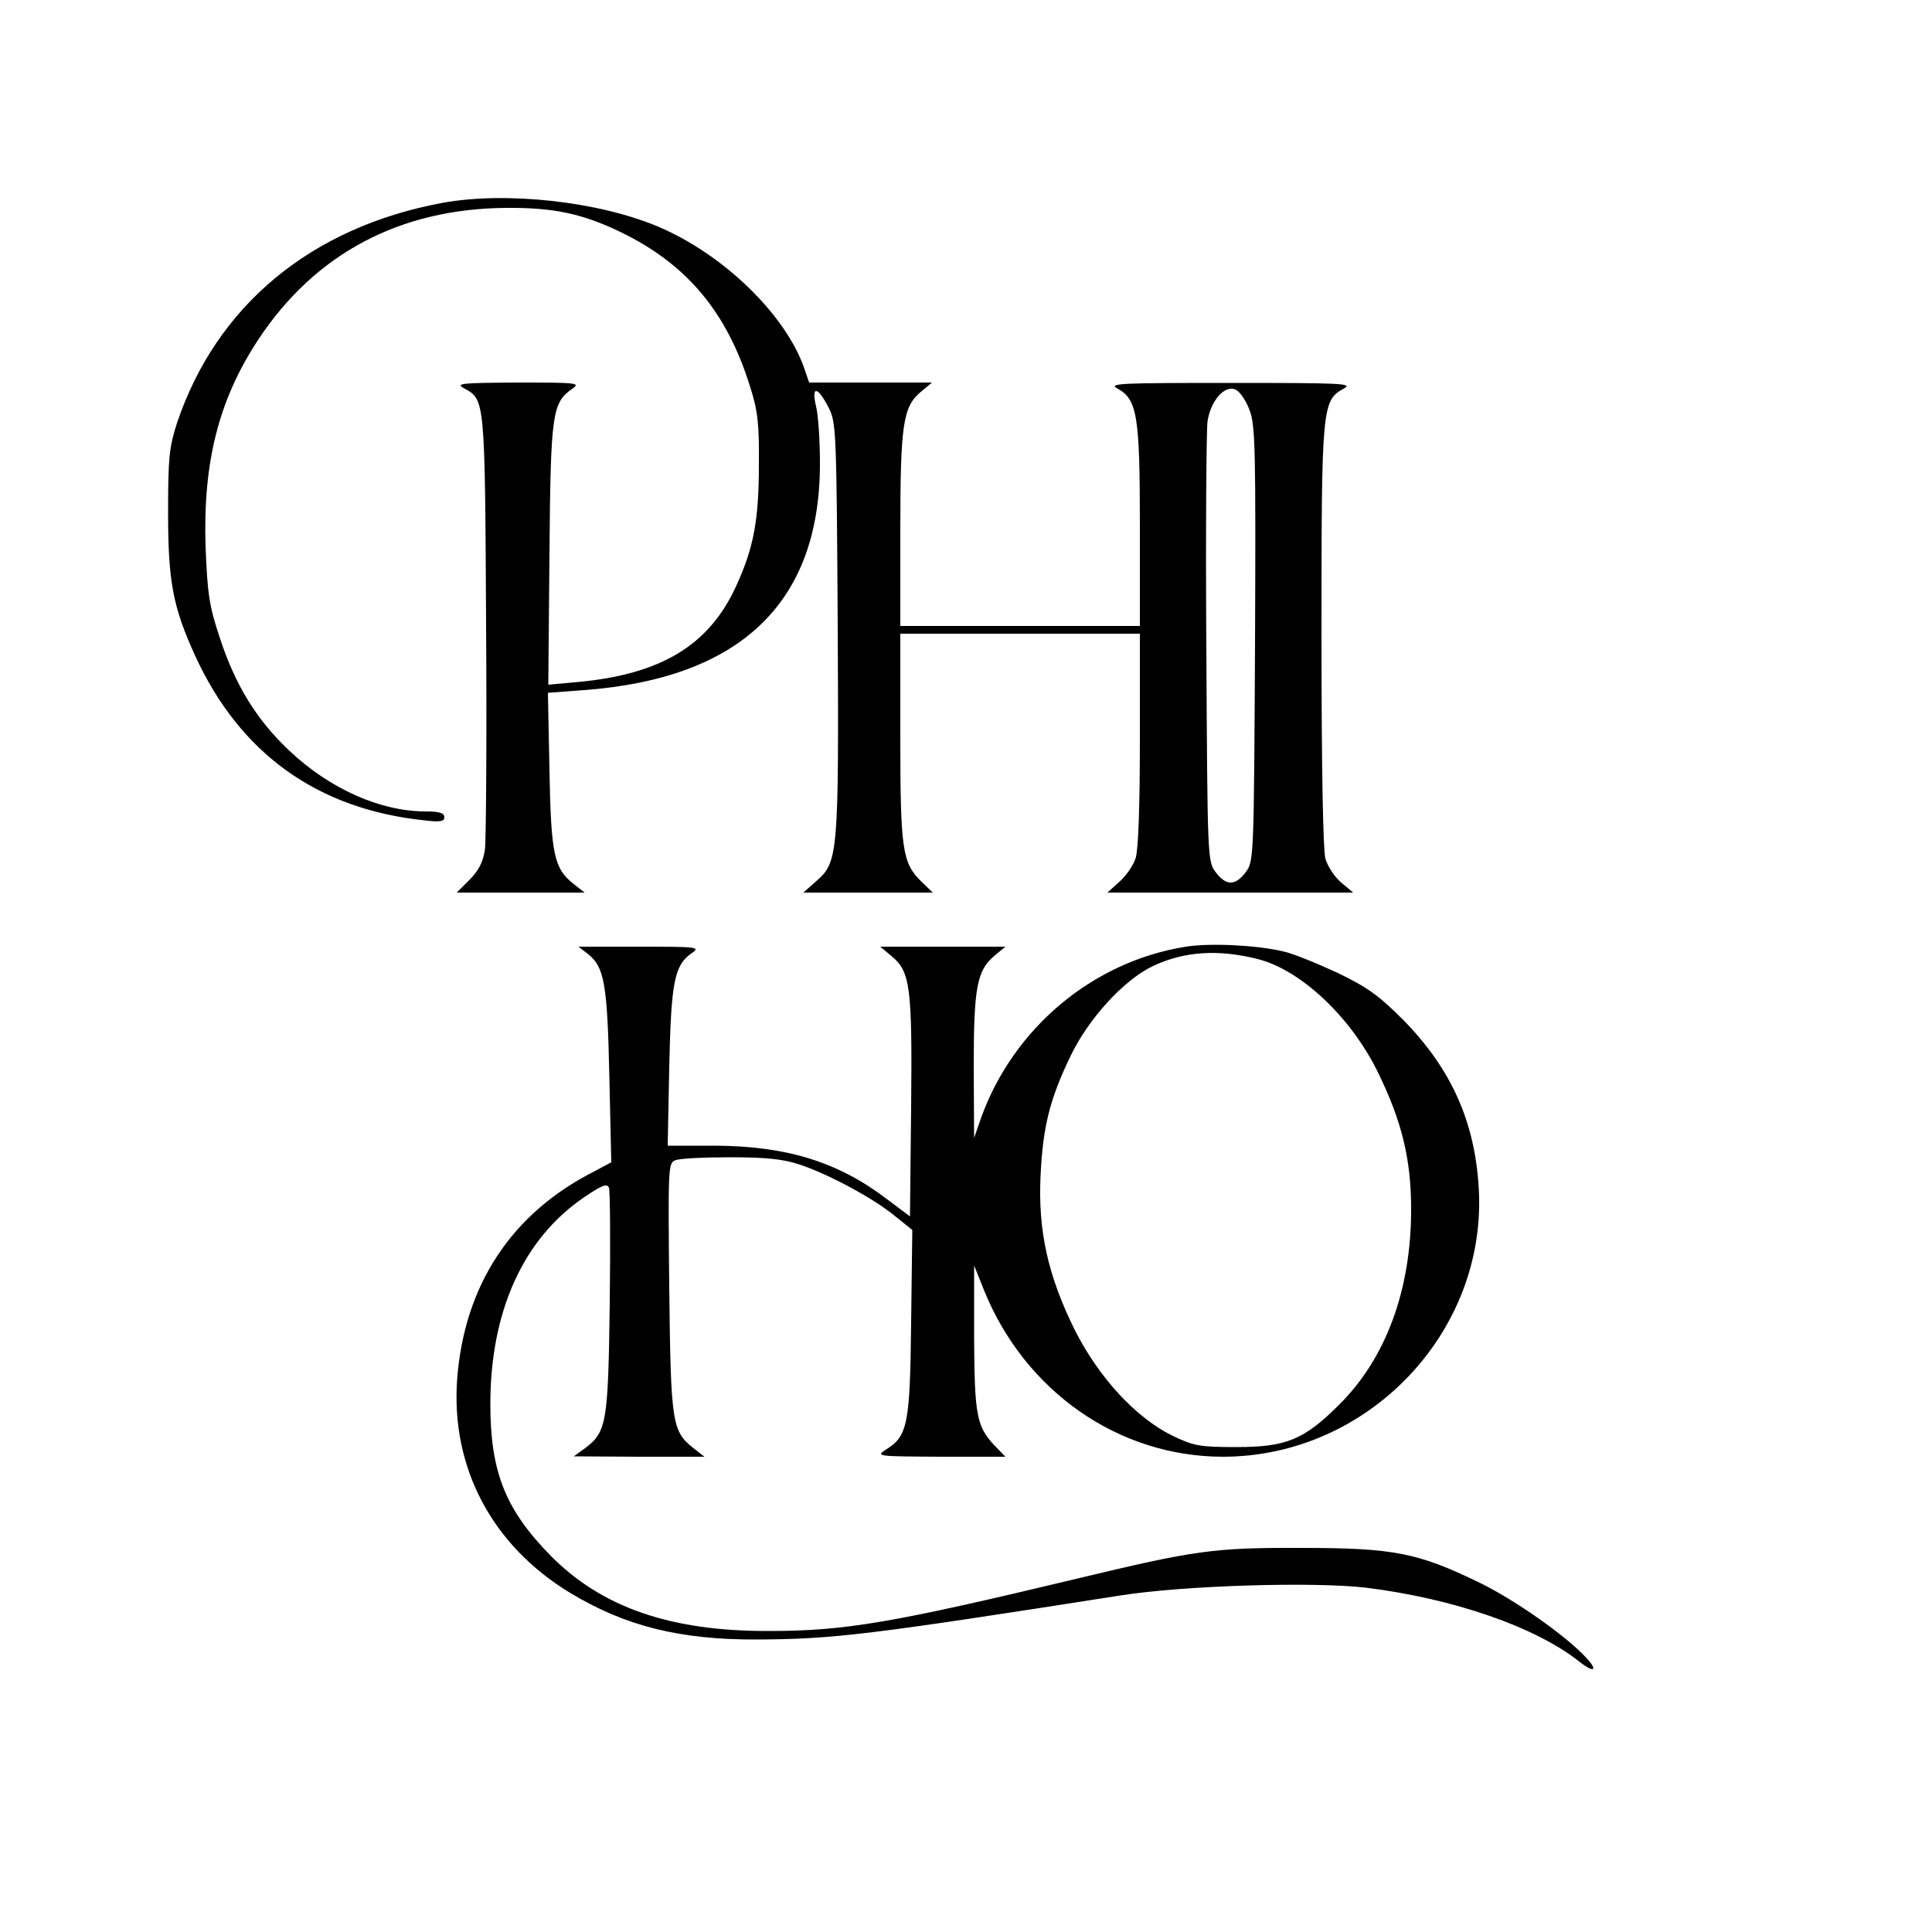 <?xml version="1.0" standalone="no"?>
<!DOCTYPE svg PUBLIC "-//W3C//DTD SVG 20010904//EN"
 "http://www.w3.org/TR/2001/REC-SVG-20010904/DTD/svg10.dtd">
<svg version="1.0" xmlns="http://www.w3.org/2000/svg"
 width="500pt" height="500pt" viewBox="0 0 500 500"
 preserveAspectRatio="xMidYMid meet">

<g transform="translate(0,500) scale(0.1,-0.1)"
fill="#000000" stroke="none">
<path d="M1145 4475 c-340 -63 -585 -266 -687 -570 -20 -62 -23 -89 -23 -230
0 -179 12 -245 70 -372 116 -253 316 -397 593 -426 41 -5 52 -3 52 8 0 11 -13
15 -48 15 -117 0 -248 58 -353 157 -85 80 -141 171 -181 295 -27 81 -31 112
-36 233 -7 219 34 381 137 537 147 222 366 338 641 340 123 1 197 -15 295 -62
172 -83 276 -207 336 -400 20 -62 24 -97 23 -200 0 -145 -13 -217 -59 -317
-70 -153 -194 -228 -409 -248 l-77 -7 3 338 c3 366 7 391 59 428 22 15 14 16
-141 16 -147 -1 -162 -2 -139 -15 54 -29 54 -26 57 -610 2 -297 0 -560 -3
-584 -5 -32 -16 -54 -40 -78 l-33 -33 165 0 166 0 -28 22 c-51 40 -59 75 -63
294 l-4 201 93 7 c406 30 611 227 611 586 0 58 -4 124 -10 148 -13 55 4 53 33
-4 19 -37 20 -62 23 -563 3 -588 1 -612 -54 -660 l-35 -31 168 0 167 0 -30 29
c-49 48 -54 83 -54 375 l0 266 310 0 310 0 0 -274 c0 -171 -4 -286 -11 -307
-6 -19 -25 -46 -42 -61 l-31 -28 318 0 318 0 -31 26 c-17 14 -35 42 -41 62 -6
23 -10 240 -10 579 0 594 1 607 59 638 23 13 -11 14 -294 14 -283 0 -317 -1
-294 -14 52 -28 59 -69 59 -355 l0 -260 -310 0 -310 0 0 246 c0 274 7 321 52
359 l30 25 -159 0 -159 0 -13 38 c-49 139 -210 295 -379 366 -155 65 -393 91
-557 61z m2089 -537 c15 -38 16 -107 14 -605 -3 -553 -3 -562 -24 -590 -27
-36 -51 -36 -78 0 -21 28 -21 37 -24 575 -2 301 0 567 3 591 8 55 46 97 74 82
11 -6 27 -30 35 -53z"/>
<path d="M3069 2550 c-240 -38 -446 -210 -530 -443 l-18 -52 -1 184 c0 204 8
249 53 287 l29 24 -162 0 -162 0 30 -25 c48 -40 53 -80 50 -392 l-3 -281 -60
45 c-126 96 -259 137 -444 138 l-123 0 4 205 c5 220 13 262 59 294 22 15 14
16 -135 16 l-159 0 26 -20 c41 -33 49 -78 54 -317 l5 -221 -43 -23 c-216 -109
-338 -296 -356 -540 -16 -228 91 -429 292 -551 142 -86 284 -122 485 -121 198
1 288 12 940 114 164 26 501 36 636 20 225 -28 437 -101 551 -191 39 -31 50
-24 17 11 -53 57 -187 151 -279 195 -155 75 -218 88 -455 88 -230 1 -277 -6
-589 -81 -472 -113 -594 -134 -791 -134 -254 -1 -433 61 -565 195 -117 119
-156 217 -156 392 0 240 85 428 242 535 47 32 60 37 65 25 3 -8 4 -143 2 -298
-4 -310 -8 -334 -64 -376 l-29 -21 169 -1 169 0 -28 22 c-56 44 -59 64 -63
415 -3 306 -3 323 15 330 10 5 74 8 143 8 95 0 138 -5 180 -19 75 -25 192 -88
246 -133 l45 -36 -3 -241 c-3 -264 -9 -293 -66 -328 -26 -17 -21 -17 141 -18
l169 0 -29 30 c-46 49 -51 80 -52 280 l0 185 26 -65 c106 -261 348 -430 618
-430 376 0 684 323 662 695 -10 173 -72 310 -196 436 -63 63 -92 84 -171 122
-52 24 -115 50 -140 55 -68 16 -188 22 -251 12z m186 -32 c111 -28 240 -149
310 -291 63 -128 87 -227 87 -357 0 -208 -65 -385 -186 -505 -91 -91 -137
-110 -266 -110 -96 0 -110 3 -165 29 -96 47 -191 151 -253 273 -70 141 -96
258 -89 401 6 127 24 198 78 310 47 97 137 195 211 231 81 39 170 45 273 19z"/>
</g>
</svg>
